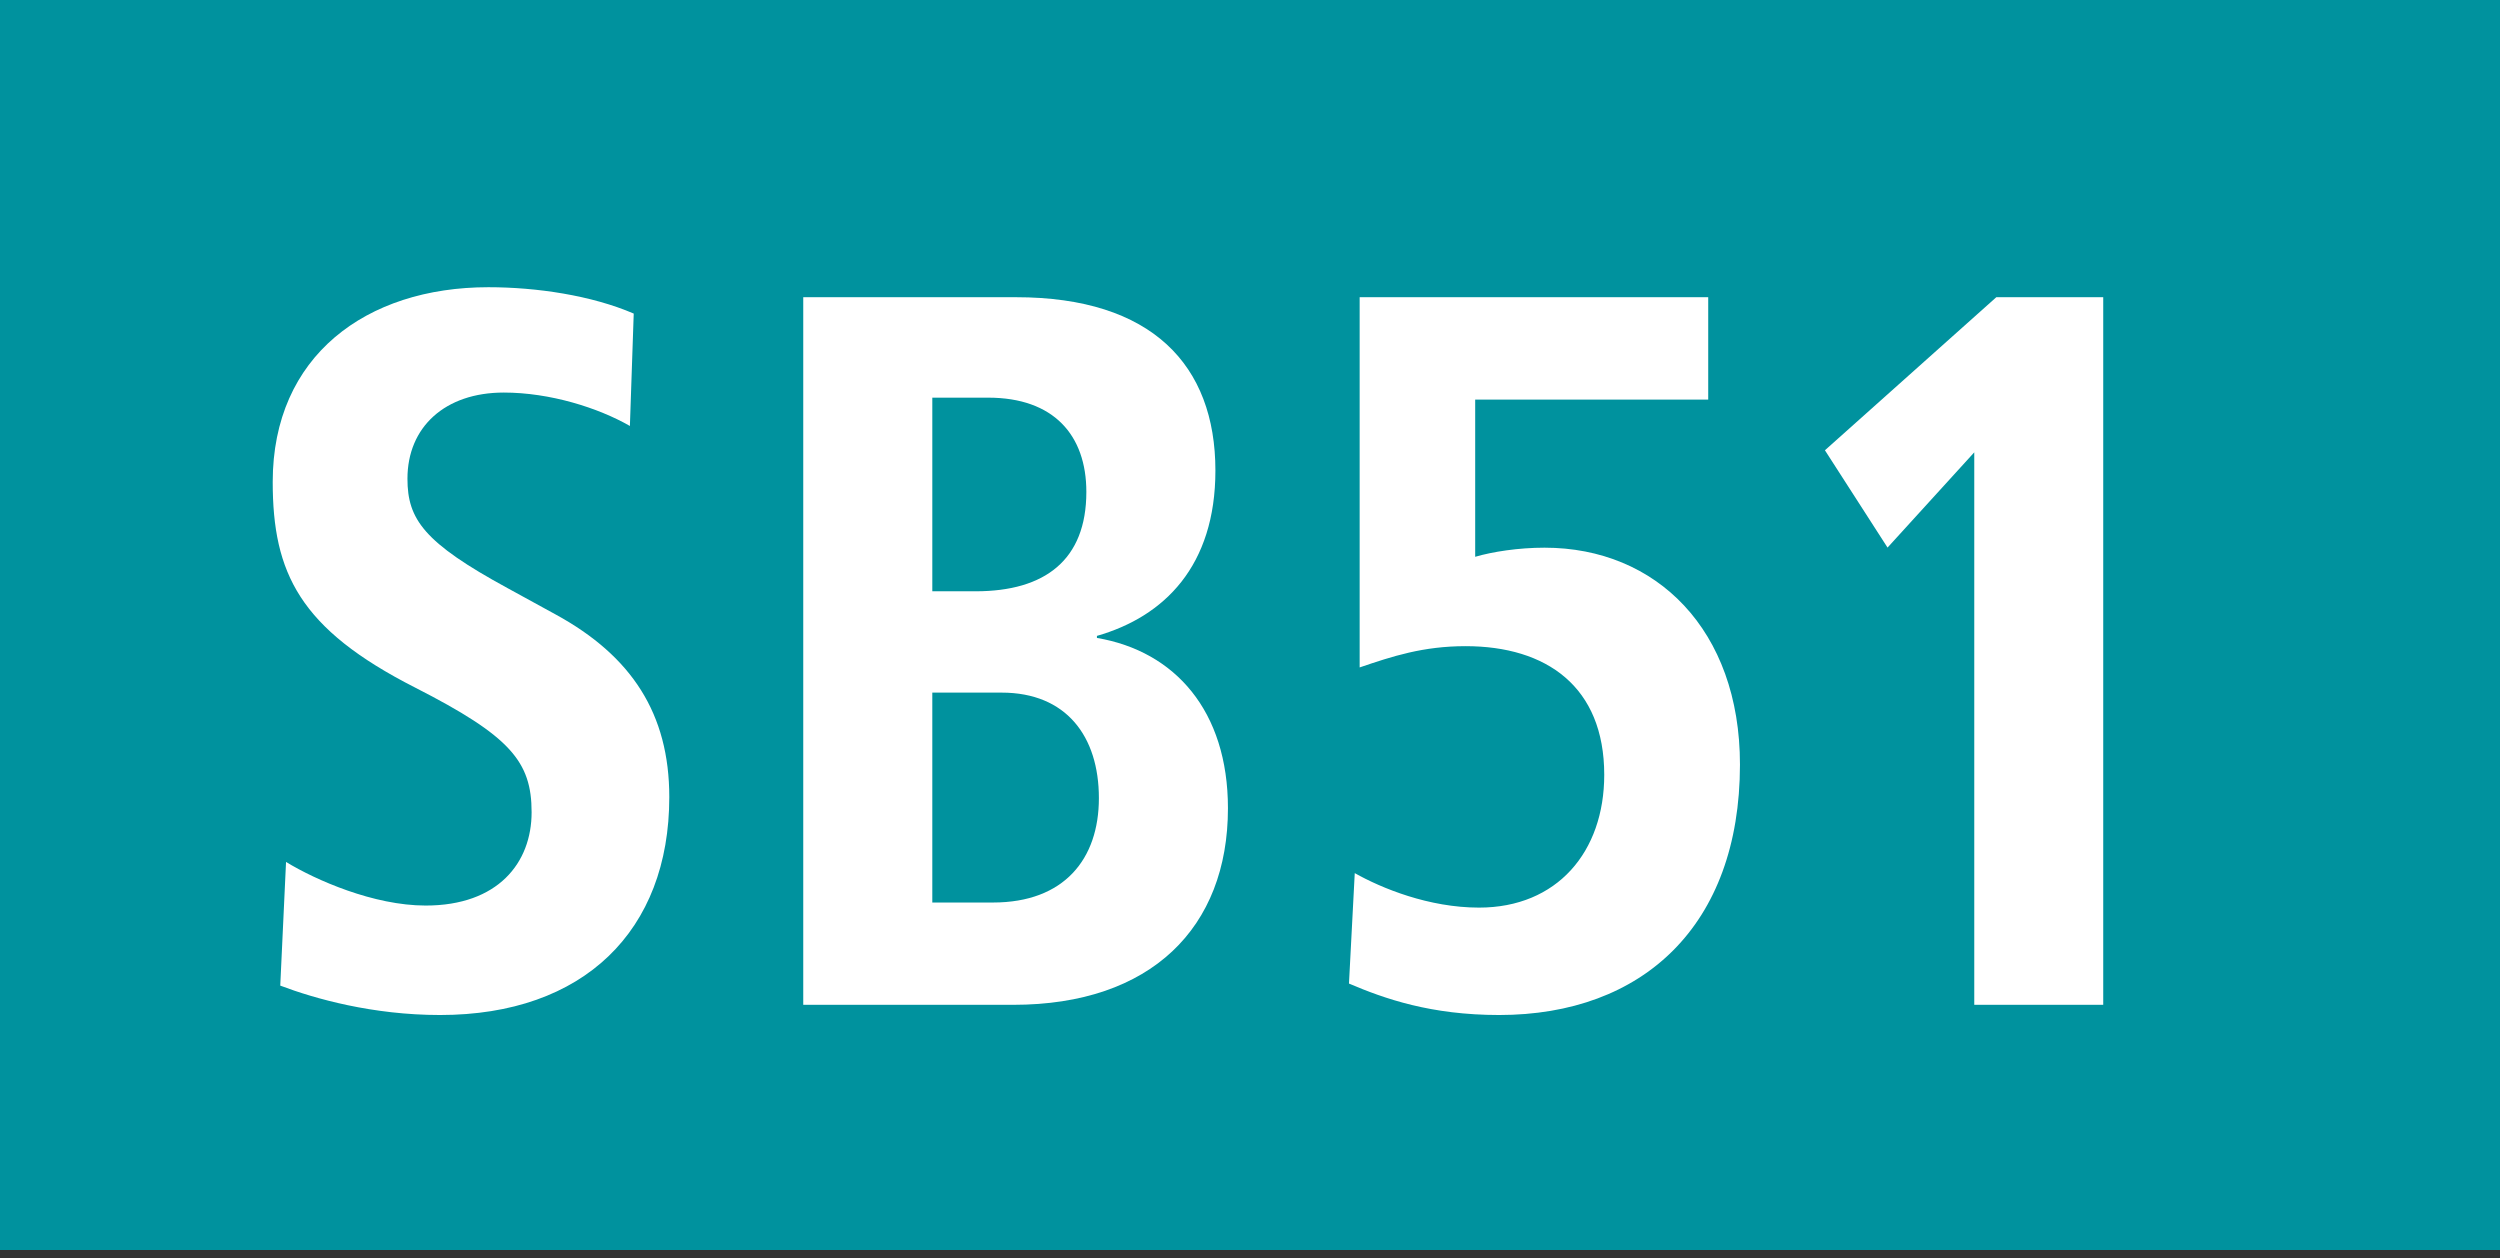 <?xml version="1.0" encoding="utf-8"?>
<!-- Generator: Adobe Illustrator 22.1.0, SVG Export Plug-In . SVG Version: 6.00 Build 0)  -->
<svg version="1.1" xmlns="http://www.w3.org/2000/svg" xmlns:xlink="http://www.w3.org/1999/xlink" x="0px" y="0px"
	 width="25.512px" height="12.84px" viewBox="0 0 25.512 12.84" enable-background="new 0 0 25.512 12.84" xml:space="preserve">
<rect x="0" y="0" width="25.512" height="12.84" fill="#333333" stroke="none"/>
<g id="Ebene_1">
	<g>
		<g>
			<polygon fill="#00929E" points="25.512,12.756 0,12.756 0,0 25.512,0 25.512,12.756 			"/>
		</g>
		<g>
			<path fill="#FFFFFF" d="M4.491,10.358c-0.688,0-1.277-0.166-1.631-0.3l0.059-1.262c0.305,0.186,0.895,0.445,1.425,0.445
				c0.737,0,1.081-0.435,1.081-0.952c0-0.517-0.216-0.776-1.188-1.272c-1.18-0.6-1.454-1.169-1.454-2.1
				c0-1.283,0.953-1.986,2.201-1.986c0.491,0,1.051,0.083,1.483,0.269L6.428,4.347C6.104,4.161,5.612,4.006,5.141,4.006
				c-0.6,0-0.983,0.352-0.983,0.879c0,0.414,0.167,0.652,1.022,1.117l0.491,0.269C6.447,6.695,6.83,7.285,6.83,8.134
				C6.83,9.499,5.956,10.358,4.491,10.358z"/>
			<path fill="#FFFFFF" d="M10.34,10.254H8.197V3.033h2.172c1.386,0,2.034,0.693,2.034,1.769c0,0.973-0.521,1.49-1.209,1.687v0.021
				c0.796,0.135,1.337,0.745,1.337,1.738C12.531,9.468,11.745,10.254,10.34,10.254z M10.084,4.058h-0.57v1.976h0.442
				c0.708,0,1.13-0.32,1.13-1.014C11.086,4.44,10.752,4.058,10.084,4.058z M10.222,7.068H9.514v2.142h0.619
				c0.728,0,1.081-0.445,1.081-1.065C11.214,7.513,10.88,7.068,10.222,7.068z"/>
			<path fill="#FFFFFF" d="M15.299,10.358c-0.698,0-1.17-0.166-1.533-0.321l0.059-1.127c0.275,0.155,0.757,0.352,1.268,0.352
				c0.797,0,1.278-0.569,1.278-1.355c0-0.9-0.59-1.313-1.415-1.313c-0.433,0-0.747,0.103-1.081,0.217V3.033h3.557v1.045h-2.378
				v1.604c0.177-0.052,0.442-0.093,0.708-0.093c1.14,0,1.994,0.838,1.994,2.214C17.755,9.447,16.763,10.358,15.299,10.358z"/>
			<path fill="#FFFFFF" d="M20.147,10.254V4.616l-0.885,0.972l-0.639-0.993l1.749-1.562h1.091v7.221H20.147z"/>
		</g>
	</g>
</g>
<g id="_x3C_Ebene_x3E_">
</g>
</svg>
